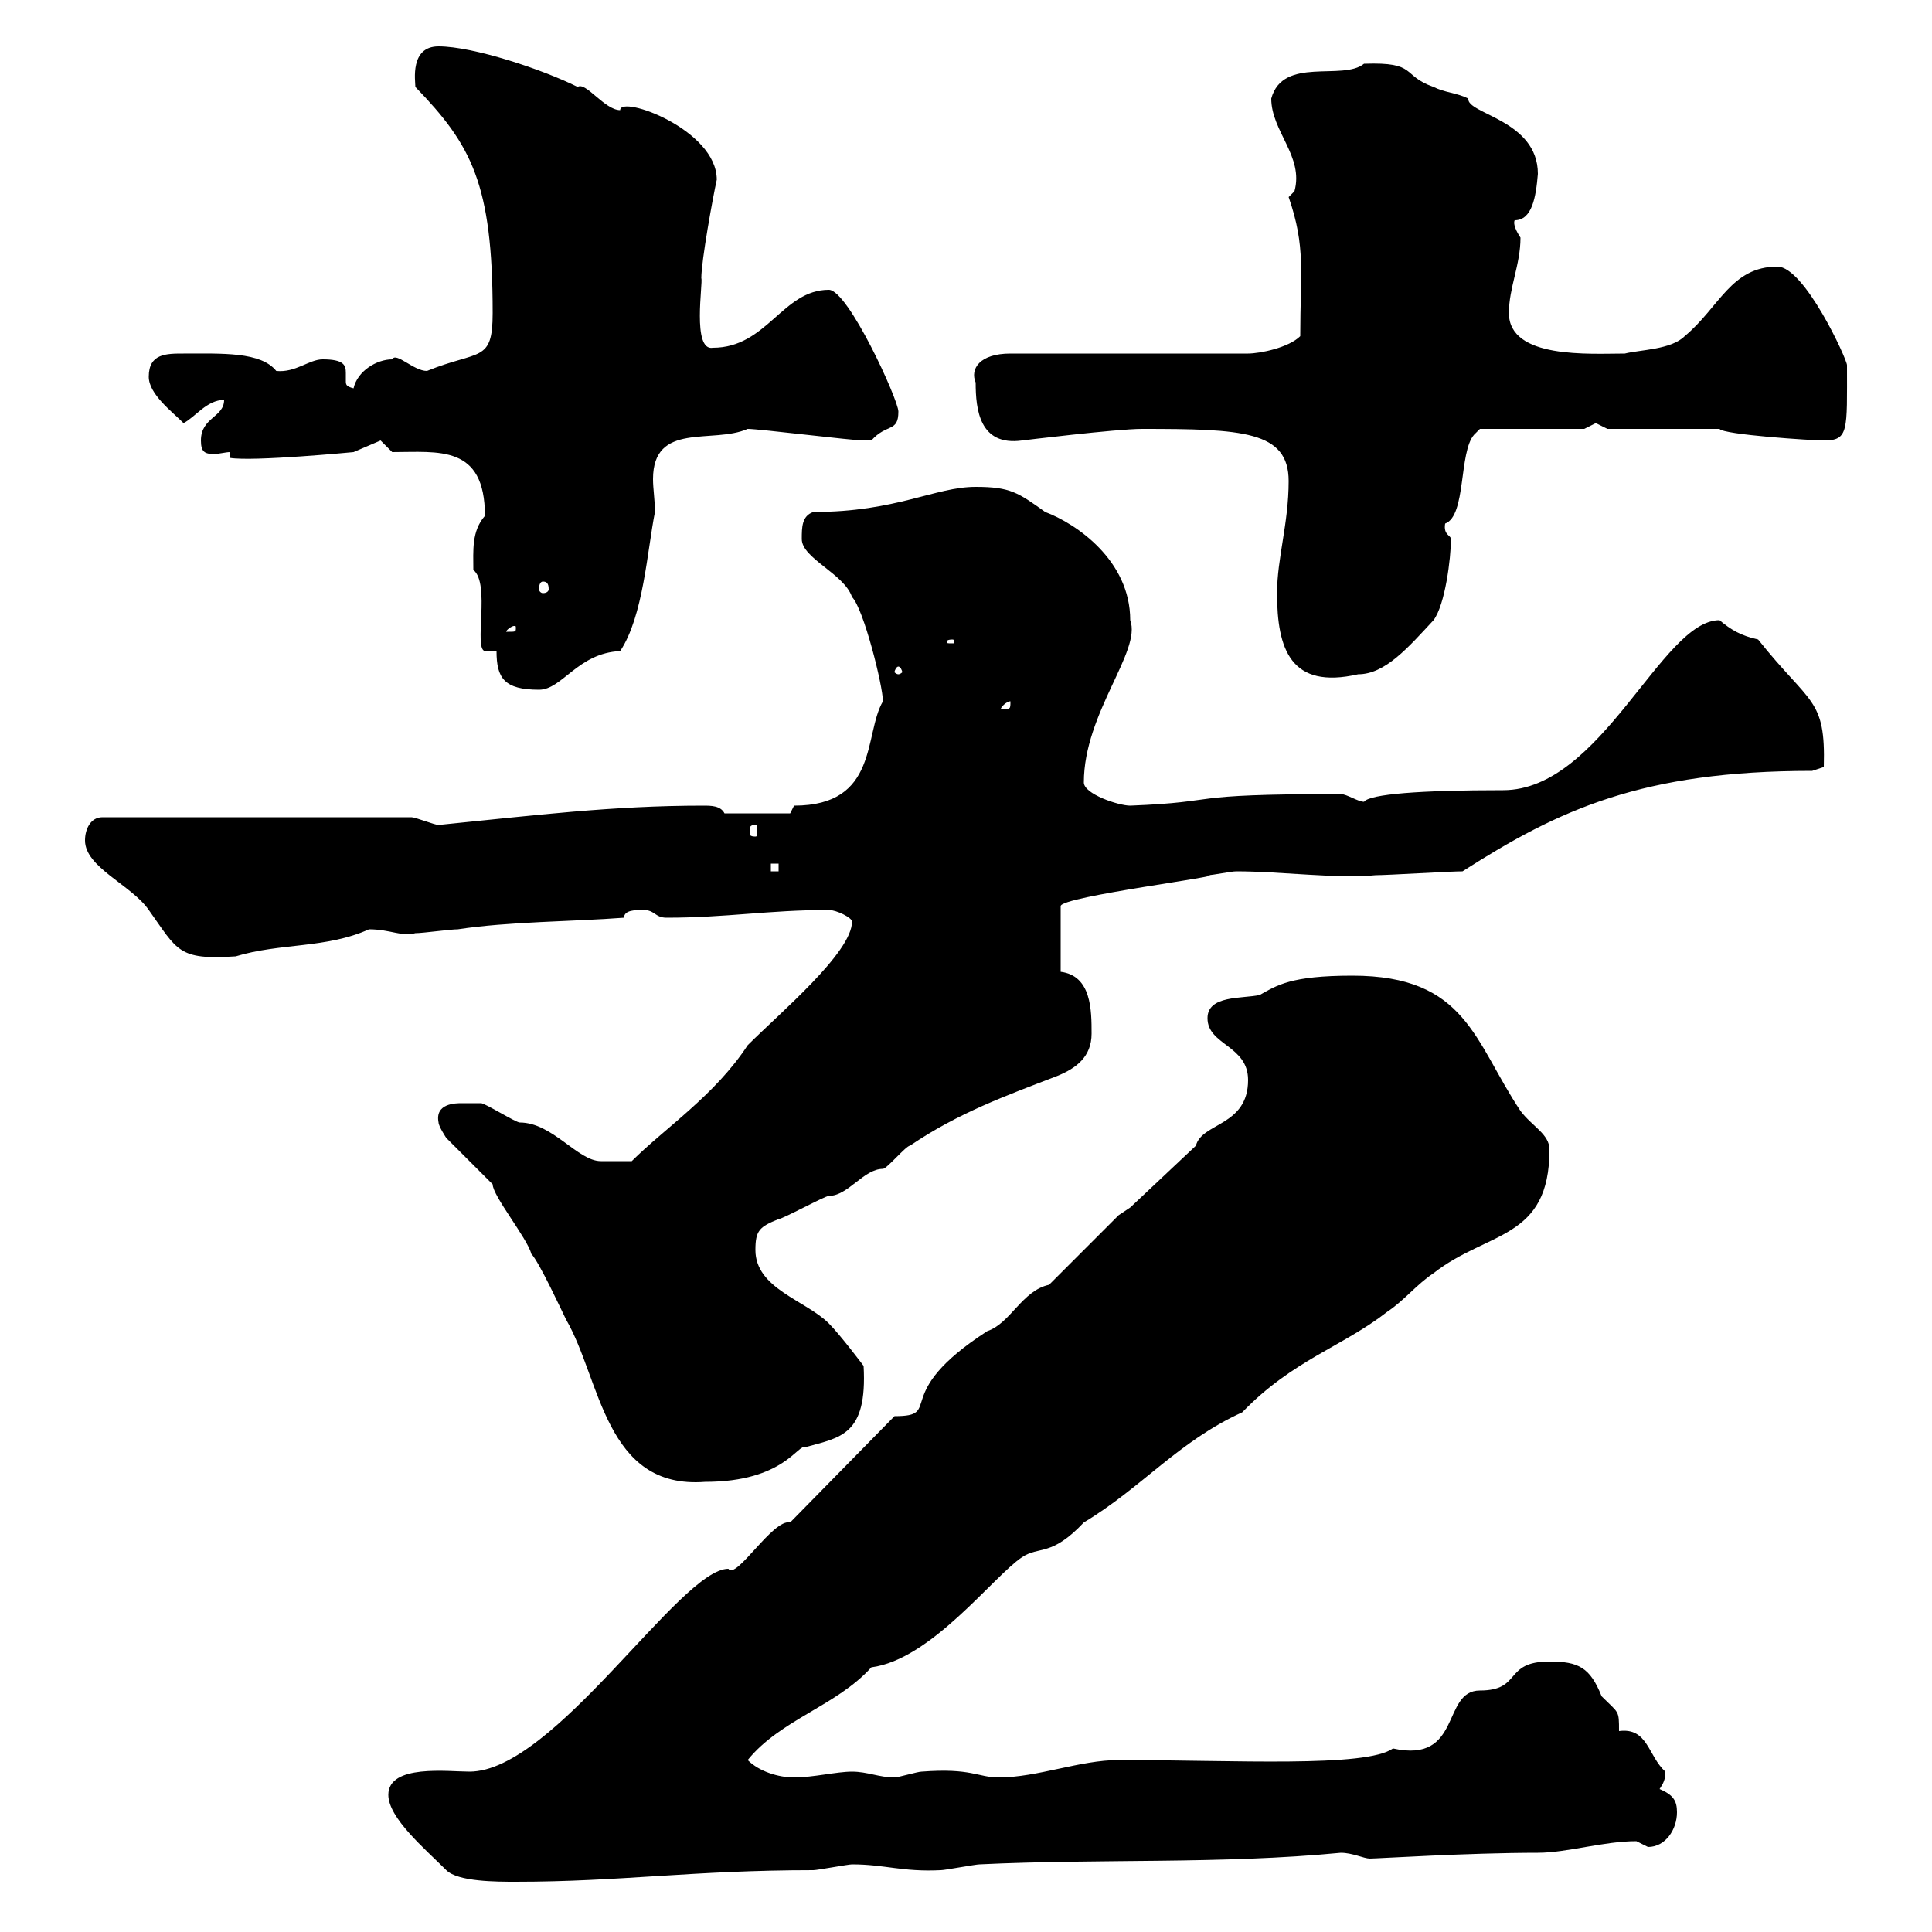 <svg xmlns="http://www.w3.org/2000/svg" xmlns:xlink="http://www.w3.org/1999/xlink" width="300" height="300"><path d="M60.30 278.70C60.30 282.30 66 287.10 69.30 290.40C71.10 292.20 77.10 292.20 80.10 292.20C96.30 292.20 107.70 290.40 126.30 290.40C126.90 290.40 131.70 289.50 132.30 289.50C137.40 289.50 140.10 290.70 146.10 290.40C146.70 290.40 151.50 289.50 152.10 289.50C170.70 288.60 189.60 289.50 208.20 287.70C210 287.70 211.80 288.60 212.70 288.60C213.90 288.60 228 287.70 238.80 287.70C243.30 287.70 249 285.90 254.10 285.90C254.10 285.90 255.90 286.80 255.90 286.80C258.60 286.80 260.40 284.10 260.40 281.40C260.40 279.60 259.80 278.70 257.70 277.80C258.30 276.90 258.60 276.30 258.60 275.10C255.90 272.70 255.90 268.20 251.40 268.80C251.40 265.50 251.40 266.10 248.70 263.40C246.90 258.90 245.10 258 240.60 258C233.40 258 236.40 262.50 229.80 262.50C223.80 262.50 227.10 273.90 216.30 271.50C212.10 274.50 191.70 273.30 173.70 273.30C167.70 273.30 161.10 276 155.10 276C151.80 276 150.90 274.50 143.10 275.10C142.50 275.10 139.50 276 138.90 276C136.50 276 134.70 275.10 132.30 275.10C129.90 275.10 126.30 276 123.30 276C120.90 276 117.90 275.10 116.10 273.30C121.20 267 129.90 264.90 135.30 258.90C144.60 257.70 154.20 244.80 158.70 241.80C161.40 240 163.20 241.80 168.30 236.40C177.30 231 183 223.80 192.90 219.30C200.70 211.20 208.50 209.10 215.40 203.70C218.10 201.90 219.90 199.50 222.60 197.70C231 191.10 240.60 192.60 240.60 178.50C240.60 176.10 237.90 174.90 236.10 172.50C228.90 161.70 227.70 151.50 210 151.50C200.40 151.50 198.30 153 195.60 154.50C192.90 155.10 187.50 154.50 187.50 158.10C187.50 162.30 193.80 162.30 193.80 167.70C193.80 174.90 186.60 174.30 185.70 177.90L175.50 187.50L173.70 188.70L162.90 199.50C158.70 200.40 156.90 205.50 153.30 206.70C138 216.60 146.70 219.90 138.90 219.90L122.70 236.40C120 235.80 114.30 245.40 113.10 243.60C105.60 243.60 86.10 275.10 72.90 275.10C69.60 275.10 60.30 273.90 60.30 278.70ZM76.50 183.90C76.50 185.70 81.90 192.30 82.50 194.70C83.70 195.90 87.30 203.70 87.90 204.90C93.30 214.20 93.90 231.30 109.50 230.10C121.80 230.10 123.90 224.10 125.10 224.70C130.50 223.20 134.70 222.90 134.10 212.10C134.10 212.10 130.50 207.30 128.70 205.50C125.10 201.90 117.30 200.10 117.30 194.10C117.30 191.10 117.90 190.50 120.90 189.30C121.50 189.30 128.10 185.70 128.70 185.70C131.70 185.70 134.10 181.50 137.10 181.50C137.70 181.50 140.70 177.90 141.30 177.90C148.80 172.80 156.30 170.10 164.10 167.10C167.10 165.90 169.50 164.10 169.50 160.50C169.50 156.90 169.50 151.50 164.70 150.90L164.70 140.70C164.70 139.20 191.40 135.90 187.50 135.90C188.40 135.90 191.10 135.30 192 135.30C198.90 135.30 207.90 136.50 213.60 135.90C215.40 135.90 225.30 135.30 227.10 135.30C242.10 125.70 255 119.70 281.40 119.70L283.20 119.10C283.50 108.30 281.10 109.50 273 99.30C270.30 98.70 268.80 97.80 267 96.30C258 96.30 248.70 122.70 233.40 122.70C220.50 122.70 212.70 123.30 211.80 124.50C210.90 124.50 209.10 123.30 208.20 123.30C182.70 123.30 190.50 124.50 175.50 125.10C173.70 125.10 168.30 123.30 168.30 121.50C168.30 110.70 177.30 101.10 175.50 96.30C175.50 87 167.10 81.30 162.30 79.50C158.10 76.50 156.90 75.60 151.50 75.60C145.20 75.60 139.20 79.50 126.30 79.50C124.50 80.10 124.50 81.90 124.50 83.70C124.50 86.70 131.10 89.10 132.30 92.70C134.10 94.50 137.10 106.50 137.10 108.90C134.10 114 136.50 125.10 123.30 125.10C123.30 125.10 122.70 126.30 122.70 126.30L112.50 126.30C111.90 125.10 110.40 125.10 109.20 125.10C95.10 125.10 83.10 126.60 68.10 128.10C67.50 128.10 64.50 126.90 63.90 126.90L15.90 126.90C14.10 126.90 13.20 128.70 13.20 130.50C13.20 134.70 20.40 137.40 23.10 141.30C27.60 147.60 27.60 149.10 36.60 148.50C43.50 146.40 50.70 147.30 57.30 144.30C60.60 144.30 62.40 145.50 64.50 144.90C65.70 144.90 69.90 144.30 71.10 144.30C78.90 143.10 89.10 143.10 96.90 142.50C96.90 141.30 98.70 141.30 99.90 141.30C101.70 141.30 101.70 142.50 103.50 142.50C112.80 142.50 119.40 141.30 128.70 141.30C129.90 141.30 132.30 142.50 132.30 143.10C132.30 147.90 121.20 157.20 116.10 162.30C111 170.10 103.20 175.20 98.10 180.30C96.30 180.30 93.90 180.30 93.30 180.30C89.70 180.30 85.80 174.30 80.70 174.30C80.10 174.30 75.30 171.30 74.70 171.30C74.70 171.30 72.90 171.30 71.70 171.30C70.80 171.30 67.50 171.30 68.10 174.30C68.10 174.90 69.30 176.70 69.30 176.70ZM119.70 134.10L120.90 134.10L120.90 135.30L119.70 135.30ZM117.30 128.10C117.60 128.10 117.60 128.40 117.60 129.30C117.60 129.60 117.60 129.90 117.30 129.90C116.40 129.90 116.40 129.60 116.40 129.30C116.40 128.40 116.40 128.10 117.30 128.10ZM156.90 108.90C156.90 110.10 156.90 110.10 155.70 110.10C155.70 110.10 155.40 110.10 155.40 110.10C155.40 109.80 156.30 108.90 156.90 108.90C156.90 108.90 156.90 108.90 156.90 108.90ZM77.10 101.10C77.10 105.30 78.30 107.10 83.70 107.10C87.30 107.10 89.70 101.40 96.30 101.10C99.90 95.70 100.50 85.50 101.70 79.50C101.70 77.70 101.40 75.90 101.40 74.40C101.40 65.40 110.70 69 116.10 66.60C117.90 66.60 132.30 68.40 134.10 68.40C134.10 68.40 134.10 68.40 135.30 68.40C137.70 65.70 139.50 67.20 139.50 63.90C139.50 62.10 131.70 45 128.70 45C121.50 45 119.10 54 110.70 54C107.40 54.60 109.20 43.80 108.90 43.20C108.90 40.50 110.70 30.60 111.30 27.90C111.30 20.10 96.30 14.70 96.30 17.10C93.90 17.10 90.90 12.60 89.70 13.50C84.30 10.80 73.50 7.20 68.10 7.20C63.60 7.20 64.50 12.60 64.50 13.50C73.20 22.50 76.50 28.50 76.50 48.60C76.50 56.40 74.40 54.30 66.30 57.60C64.20 57.60 61.50 54.60 60.90 55.80C58.50 55.80 55.50 57.60 54.90 60.30C53.70 60 53.70 59.70 53.70 59.10C53.70 58.50 53.70 58.20 53.70 57.90C53.70 56.70 53.40 55.80 50.10 55.80C48 55.80 45.90 57.90 42.90 57.60C40.50 54.60 34.50 54.90 28.50 54.90C25.80 54.90 23.10 54.90 23.10 58.50C23.10 61.20 26.70 63.90 28.50 65.70C30.30 64.80 32.10 62.10 34.80 62.10C34.80 64.80 31.20 64.80 31.20 68.40C31.20 70.20 31.80 70.50 33.30 70.50C33.90 70.50 35.10 70.20 35.70 70.20L35.70 71.10C39.30 71.70 54.90 70.20 54.90 70.20L59.10 68.40L60.90 70.20C68.10 70.20 75.30 69 75.30 80.10C73.20 82.50 73.50 85.50 73.50 88.50C76.20 90.60 73.50 100.80 75.30 101.10C75.30 101.10 77.10 101.10 77.10 101.10ZM139.50 103.50C139.80 103.50 140.10 104.10 140.10 104.40C140.10 104.40 139.80 104.70 139.50 104.70C139.20 104.70 138.90 104.40 138.90 104.40C138.90 104.10 139.20 103.50 139.50 103.50ZM198.30 92.10C198.30 100.80 200.40 107.10 210.90 104.70C215.10 104.70 218.70 100.50 222.60 96.30C224.40 93.90 225.30 86.70 225.30 83.70C225.30 83.10 224.10 83.10 224.40 81.30C227.70 80.10 226.50 70.20 228.90 67.50C228.90 67.50 229.80 66.60 229.80 66.60L246 66.60C246 66.60 247.80 65.70 247.80 65.70C247.80 65.70 249.60 66.60 249.60 66.60L267 66.60C267.60 67.50 281.40 68.40 283.20 68.40C287.10 68.40 286.80 66.90 286.80 56.70C286.80 55.80 280.20 41.40 276 41.40C268.80 41.40 267 47.70 261.60 52.20C259.50 54.30 254.70 54.30 252.30 54.90C246.90 54.90 234.30 55.80 234.30 48.60C234.30 44.70 236.10 41.10 236.10 36.90C235.50 36 234.90 34.80 235.20 34.20C237.90 34.20 238.50 30.60 238.80 27C238.80 18.60 227.70 17.70 228 15.30C226.20 14.40 224.40 14.40 222.60 13.50C217.50 11.70 220.20 9.60 211.80 9.90C208.50 12.60 199.20 8.70 197.40 15.30C197.40 20.40 202.50 24.30 201 29.70C201 29.70 200.10 30.60 200.10 30.60C202.80 38.40 201.90 42.30 201.90 52.20C200.10 54 195.60 54.90 193.80 54.90L156.90 54.90C152.10 54.90 150.60 57.30 151.50 59.40C151.50 63.60 152.10 69.30 158.70 68.40C158.70 68.40 173.40 66.60 177.30 66.60C192.90 66.60 200.10 66.90 200.10 74.70C200.10 81.30 198.30 86.70 198.30 92.10ZM147.90 99.30C148.20 99.30 148.20 99.60 148.20 99.60C148.20 99.90 148.20 99.90 147.90 99.90C147 99.90 147 99.90 147 99.60C147 99.60 147 99.30 147.90 99.30ZM80.10 97.50C80.10 98.10 80.10 98.10 78.90 98.10C78.90 98.10 78.60 98.10 78.60 98.10C78.60 97.80 79.50 97.20 79.80 97.20C80.10 97.20 80.10 97.20 80.10 97.50ZM84.30 90.30C84.90 90.30 85.20 90.60 85.20 91.50C85.20 91.80 84.90 92.10 84.30 92.10C84 92.10 83.70 91.80 83.70 91.50C83.70 90.60 84 90.30 84.30 90.30Z"/></svg>